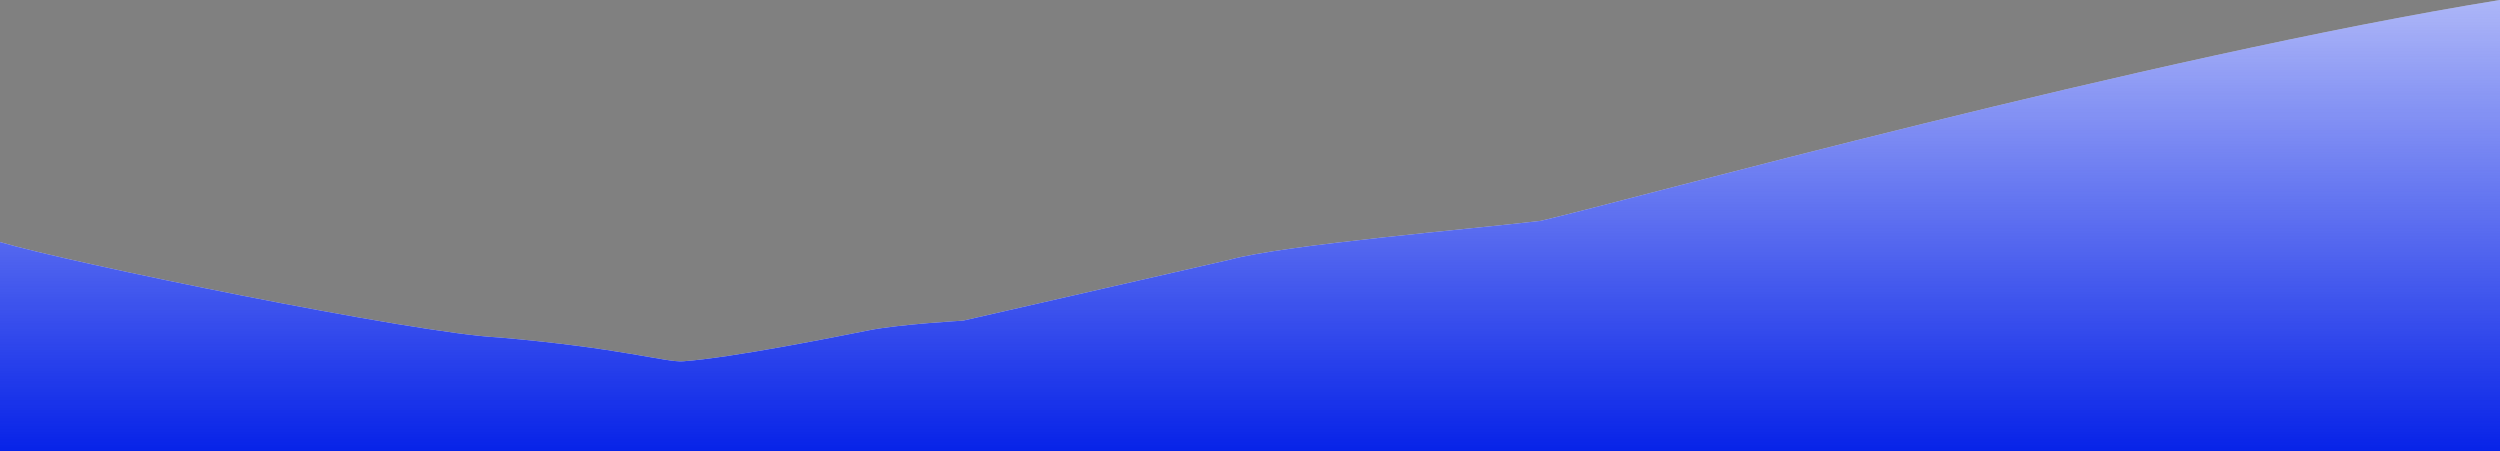 <svg width="1440" height="260" viewBox="0 0 1440 260" fill="none" xmlns="http://www.w3.org/2000/svg">
<rect x="0" y="0" width="1440" height="260" fill="#808080" stroke="none"/>
<path d="M1440 260V0C1238.5 32.549 938.437 115.411 887.426 127.202C849.531 131.781 739.98 140.939 708.287 149.589L554.641 184.697C554.641 184.697 518.124 186.732 500.21 190.294C482.296 193.855 421.301 206.118 393.416 208.102C383.461 208.81 358.285 200.47 287.319 194.364C239.574 192.109 39.243 151.194 0 139.413V260H1440Z" fill="white"/>
<path d="M1440 260V0C1238.5 32.549 938.437 115.411 887.426 127.202C849.531 131.781 739.98 140.939 708.287 149.589L554.641 184.697C554.641 184.697 518.124 186.732 500.21 190.294C482.296 193.855 421.301 206.118 393.416 208.102C383.461 208.81 358.285 200.47 287.319 194.364C239.574 192.109 39.243 151.194 0 139.413V260H1440Z" fill="url(#paint0_linear_63_198)"/>
<defs>
<linearGradient id="paint0_linear_63_198" x1="719.311" y1="3.42101e-06" x2="719.311" y2="260" gradientUnits="userSpaceOnUse">
<stop stop-color="#0723E8" stop-opacity="0.33"/>
<stop offset="1" stop-color="#0723E8"/>
</linearGradient>
</defs>
</svg>
